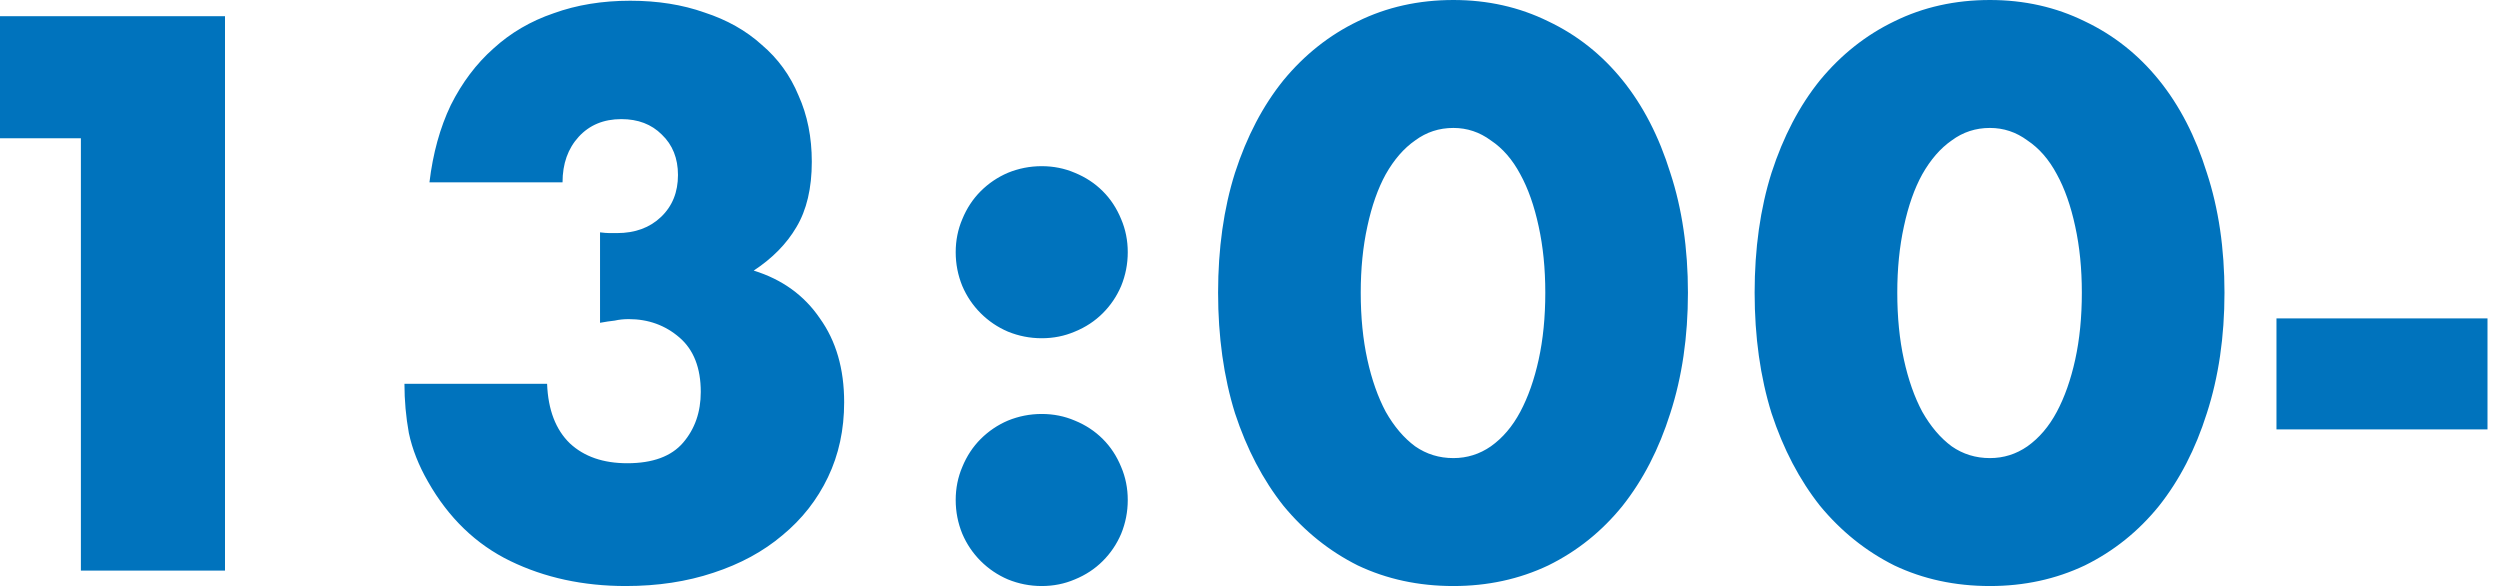 <svg width="68" height="16" viewBox="0 0 68 16" fill="none" xmlns="http://www.w3.org/2000/svg">
<path d="M2.2 3.76H2.44379e-05V0.44H6.12V15.52H2.2V3.76ZM16.321 6.32C16.428 6.333 16.515 6.34 16.581 6.34C16.661 6.34 16.728 6.34 16.781 6.34C17.275 6.34 17.675 6.193 17.981 5.9C18.288 5.607 18.441 5.227 18.441 4.76C18.441 4.307 18.295 3.94 18.001 3.66C17.721 3.38 17.355 3.24 16.901 3.24C16.421 3.24 16.035 3.4 15.741 3.72C15.448 4.04 15.301 4.453 15.301 4.96H11.681C11.775 4.173 11.968 3.473 12.261 2.86C12.568 2.247 12.955 1.733 13.421 1.32C13.888 0.893 14.435 0.573 15.061 0.36C15.688 0.133 16.381 0.02 17.141 0.02C17.888 0.02 18.561 0.127 19.161 0.34C19.775 0.54 20.295 0.833 20.721 1.22C21.161 1.593 21.495 2.053 21.721 2.6C21.961 3.133 22.081 3.733 22.081 4.4C22.081 5.12 21.941 5.713 21.661 6.18C21.395 6.633 21.008 7.027 20.501 7.36C21.275 7.6 21.875 8.033 22.301 8.66C22.741 9.273 22.961 10.033 22.961 10.94C22.961 11.687 22.815 12.367 22.521 12.98C22.228 13.593 21.815 14.12 21.281 14.56C20.761 15 20.135 15.34 19.401 15.58C18.681 15.82 17.888 15.94 17.021 15.94C15.861 15.94 14.815 15.713 13.881 15.26C12.948 14.807 12.201 14.087 11.641 13.1C11.388 12.66 11.215 12.22 11.121 11.78C11.041 11.34 11.001 10.893 11.001 10.44H14.881C14.908 11.147 15.115 11.687 15.501 12.06C15.888 12.42 16.408 12.6 17.061 12.6C17.755 12.6 18.261 12.413 18.581 12.04C18.901 11.667 19.061 11.207 19.061 10.66C19.061 10.007 18.868 9.513 18.481 9.18C18.095 8.847 17.635 8.68 17.101 8.68C16.968 8.68 16.841 8.693 16.721 8.72C16.601 8.733 16.468 8.753 16.321 8.78V6.32ZM25.995 6.86C25.995 6.54 26.055 6.24 26.175 5.96C26.295 5.667 26.462 5.413 26.675 5.2C26.889 4.987 27.135 4.82 27.415 4.7C27.709 4.58 28.015 4.52 28.335 4.52C28.655 4.52 28.955 4.58 29.235 4.7C29.529 4.82 29.782 4.987 29.995 5.2C30.209 5.413 30.375 5.667 30.495 5.96C30.615 6.24 30.675 6.54 30.675 6.86C30.675 7.18 30.615 7.487 30.495 7.78C30.375 8.06 30.209 8.307 29.995 8.52C29.782 8.733 29.529 8.9 29.235 9.02C28.955 9.14 28.655 9.2 28.335 9.2C28.015 9.2 27.709 9.14 27.415 9.02C27.135 8.9 26.889 8.733 26.675 8.52C26.462 8.307 26.295 8.06 26.175 7.78C26.055 7.487 25.995 7.18 25.995 6.86ZM25.995 13.6C25.995 13.28 26.055 12.98 26.175 12.7C26.295 12.407 26.462 12.153 26.675 11.94C26.889 11.727 27.135 11.56 27.415 11.44C27.709 11.32 28.015 11.26 28.335 11.26C28.655 11.26 28.955 11.32 29.235 11.44C29.529 11.56 29.782 11.727 29.995 11.94C30.209 12.153 30.375 12.407 30.495 12.7C30.615 12.98 30.675 13.28 30.675 13.6C30.675 13.92 30.615 14.227 30.495 14.52C30.375 14.8 30.209 15.047 29.995 15.26C29.782 15.473 29.529 15.64 29.235 15.76C28.955 15.88 28.655 15.94 28.335 15.94C28.015 15.94 27.709 15.88 27.415 15.76C27.135 15.64 26.889 15.473 26.675 15.26C26.462 15.047 26.295 14.8 26.175 14.52C26.055 14.227 25.995 13.92 25.995 13.6ZM37.012 7.96C37.012 8.627 37.072 9.233 37.192 9.78C37.312 10.327 37.479 10.8 37.692 11.2C37.919 11.6 38.185 11.913 38.492 12.14C38.799 12.353 39.145 12.46 39.532 12.46C39.905 12.46 40.245 12.353 40.552 12.14C40.872 11.913 41.139 11.6 41.352 11.2C41.565 10.8 41.732 10.327 41.852 9.78C41.972 9.233 42.032 8.627 42.032 7.96C42.032 7.307 41.972 6.707 41.852 6.16C41.732 5.6 41.565 5.127 41.352 4.74C41.139 4.34 40.872 4.033 40.552 3.82C40.245 3.593 39.905 3.48 39.532 3.48C39.145 3.48 38.799 3.593 38.492 3.82C38.185 4.033 37.919 4.34 37.692 4.74C37.479 5.127 37.312 5.6 37.192 6.16C37.072 6.707 37.012 7.307 37.012 7.96ZM33.132 7.96C33.132 6.76 33.285 5.673 33.592 4.7C33.912 3.713 34.352 2.873 34.912 2.18C35.485 1.487 36.159 0.953 36.932 0.58C37.719 0.193 38.585 1.90735e-05 39.532 1.90735e-05C40.465 1.90735e-05 41.325 0.193 42.112 0.58C42.899 0.953 43.572 1.487 44.132 2.18C44.692 2.873 45.125 3.713 45.432 4.7C45.752 5.673 45.912 6.76 45.912 7.96C45.912 9.16 45.752 10.253 45.432 11.24C45.125 12.213 44.692 13.053 44.132 13.76C43.572 14.453 42.899 14.993 42.112 15.38C41.325 15.753 40.465 15.94 39.532 15.94C38.585 15.94 37.719 15.753 36.932 15.38C36.159 14.993 35.485 14.453 34.912 13.76C34.352 13.053 33.912 12.213 33.592 11.24C33.285 10.253 33.132 9.16 33.132 7.96ZM51.606 7.96C51.606 8.627 51.666 9.233 51.786 9.78C51.906 10.327 52.072 10.8 52.286 11.2C52.513 11.6 52.779 11.913 53.086 12.14C53.392 12.353 53.739 12.46 54.126 12.46C54.499 12.46 54.839 12.353 55.146 12.14C55.466 11.913 55.733 11.6 55.946 11.2C56.159 10.8 56.326 10.327 56.446 9.78C56.566 9.233 56.626 8.627 56.626 7.96C56.626 7.307 56.566 6.707 56.446 6.16C56.326 5.6 56.159 5.127 55.946 4.74C55.733 4.34 55.466 4.033 55.146 3.82C54.839 3.593 54.499 3.48 54.126 3.48C53.739 3.48 53.392 3.593 53.086 3.82C52.779 4.033 52.513 4.34 52.286 4.74C52.072 5.127 51.906 5.6 51.786 6.16C51.666 6.707 51.606 7.307 51.606 7.96ZM47.726 7.96C47.726 6.76 47.879 5.673 48.186 4.7C48.506 3.713 48.946 2.873 49.506 2.18C50.079 1.487 50.752 0.953 51.526 0.58C52.312 0.193 53.179 1.90735e-05 54.126 1.90735e-05C55.059 1.90735e-05 55.919 0.193 56.706 0.58C57.492 0.953 58.166 1.487 58.726 2.18C59.286 2.873 59.719 3.713 60.026 4.7C60.346 5.673 60.506 6.76 60.506 7.96C60.506 9.16 60.346 10.253 60.026 11.24C59.719 12.213 59.286 13.053 58.726 13.76C58.166 14.453 57.492 14.993 56.706 15.38C55.919 15.753 55.059 15.94 54.126 15.94C53.179 15.94 52.312 15.753 51.526 15.38C50.752 14.993 50.079 14.453 49.506 13.76C48.946 13.053 48.506 12.213 48.186 11.24C47.879 10.253 47.726 9.16 47.726 7.96ZM61.92 8.66H67.66V11.68H61.92V8.66Z" fill="#0073BD"/>
</svg>
